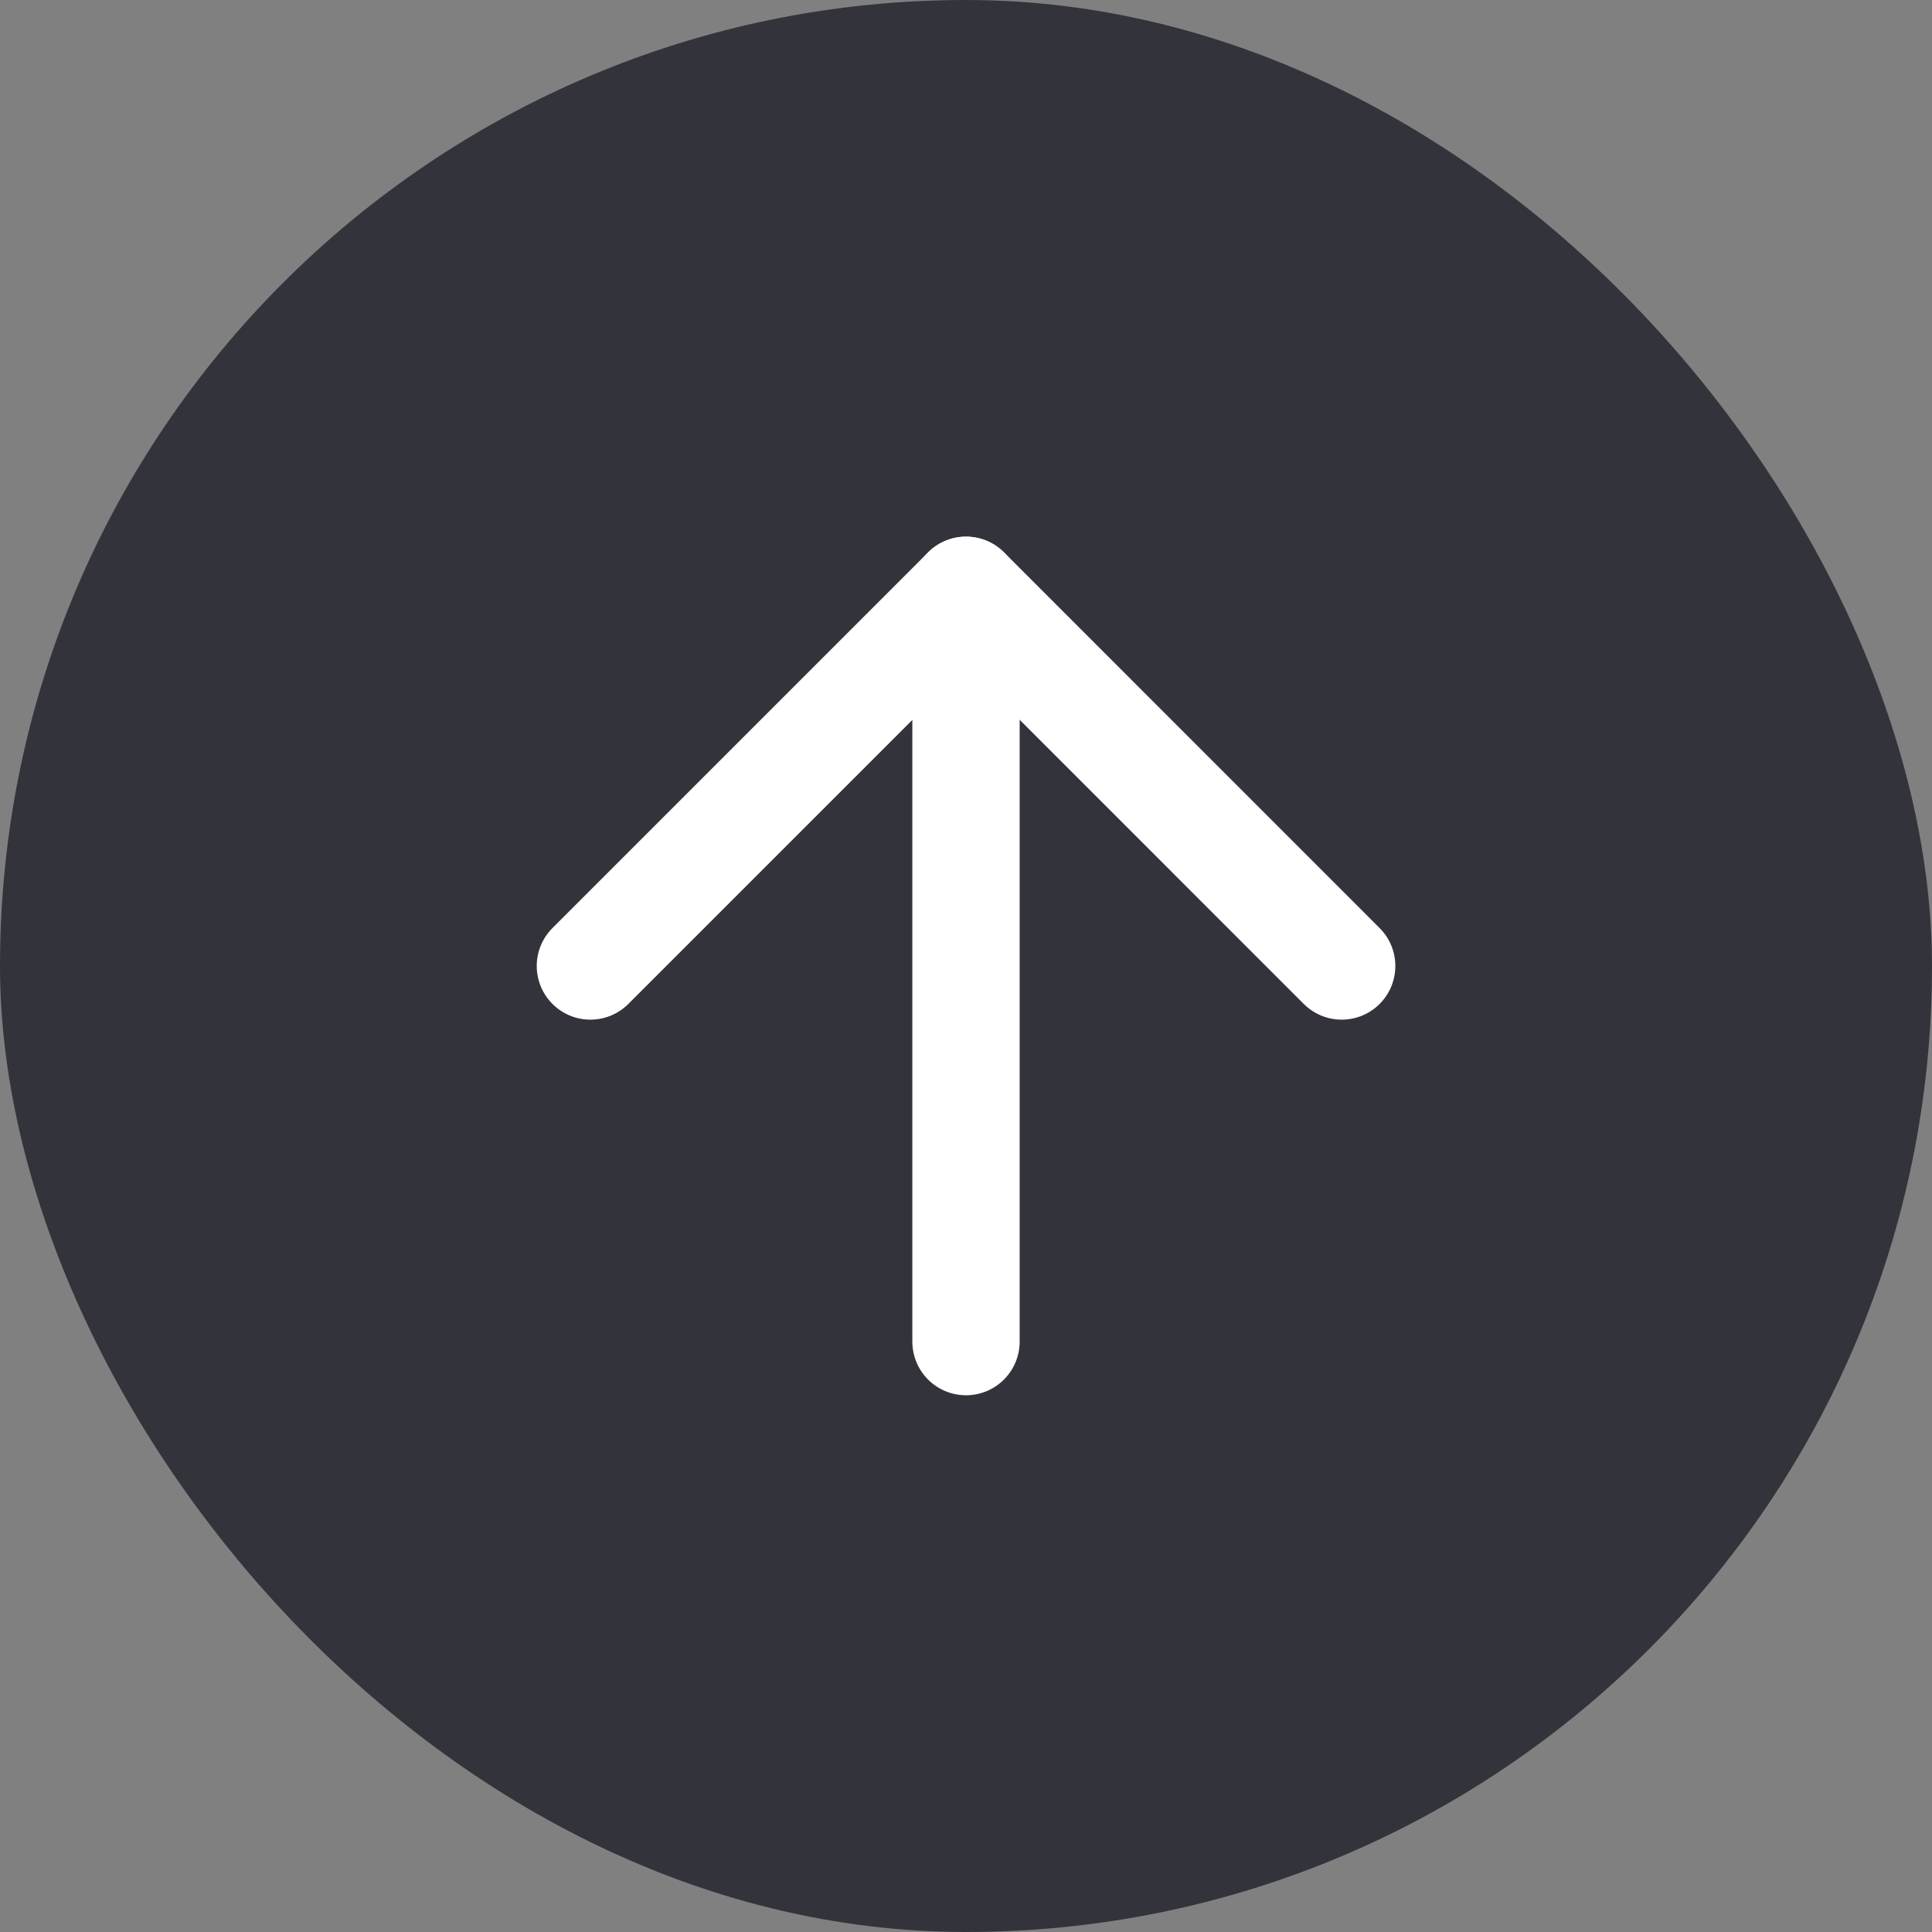 <svg width="24" height="24" viewBox="0 0 24 24" fill="none" xmlns="http://www.w3.org/2000/svg">
<rect x="0" y="0" width="24" height="24" fill="#808080" stroke="none"/>
<rect width="24" height="24" rx="12" fill="#33343B"/>
<path d="M7.334 12L12.001 7.333L16.667 12" stroke="white" stroke-width="1.333" stroke-linecap="round" stroke-linejoin="round"/>
<path d="M12 16.666V7.333" stroke="white" stroke-width="1.333" stroke-linecap="round" stroke-linejoin="round"/>
</svg>
